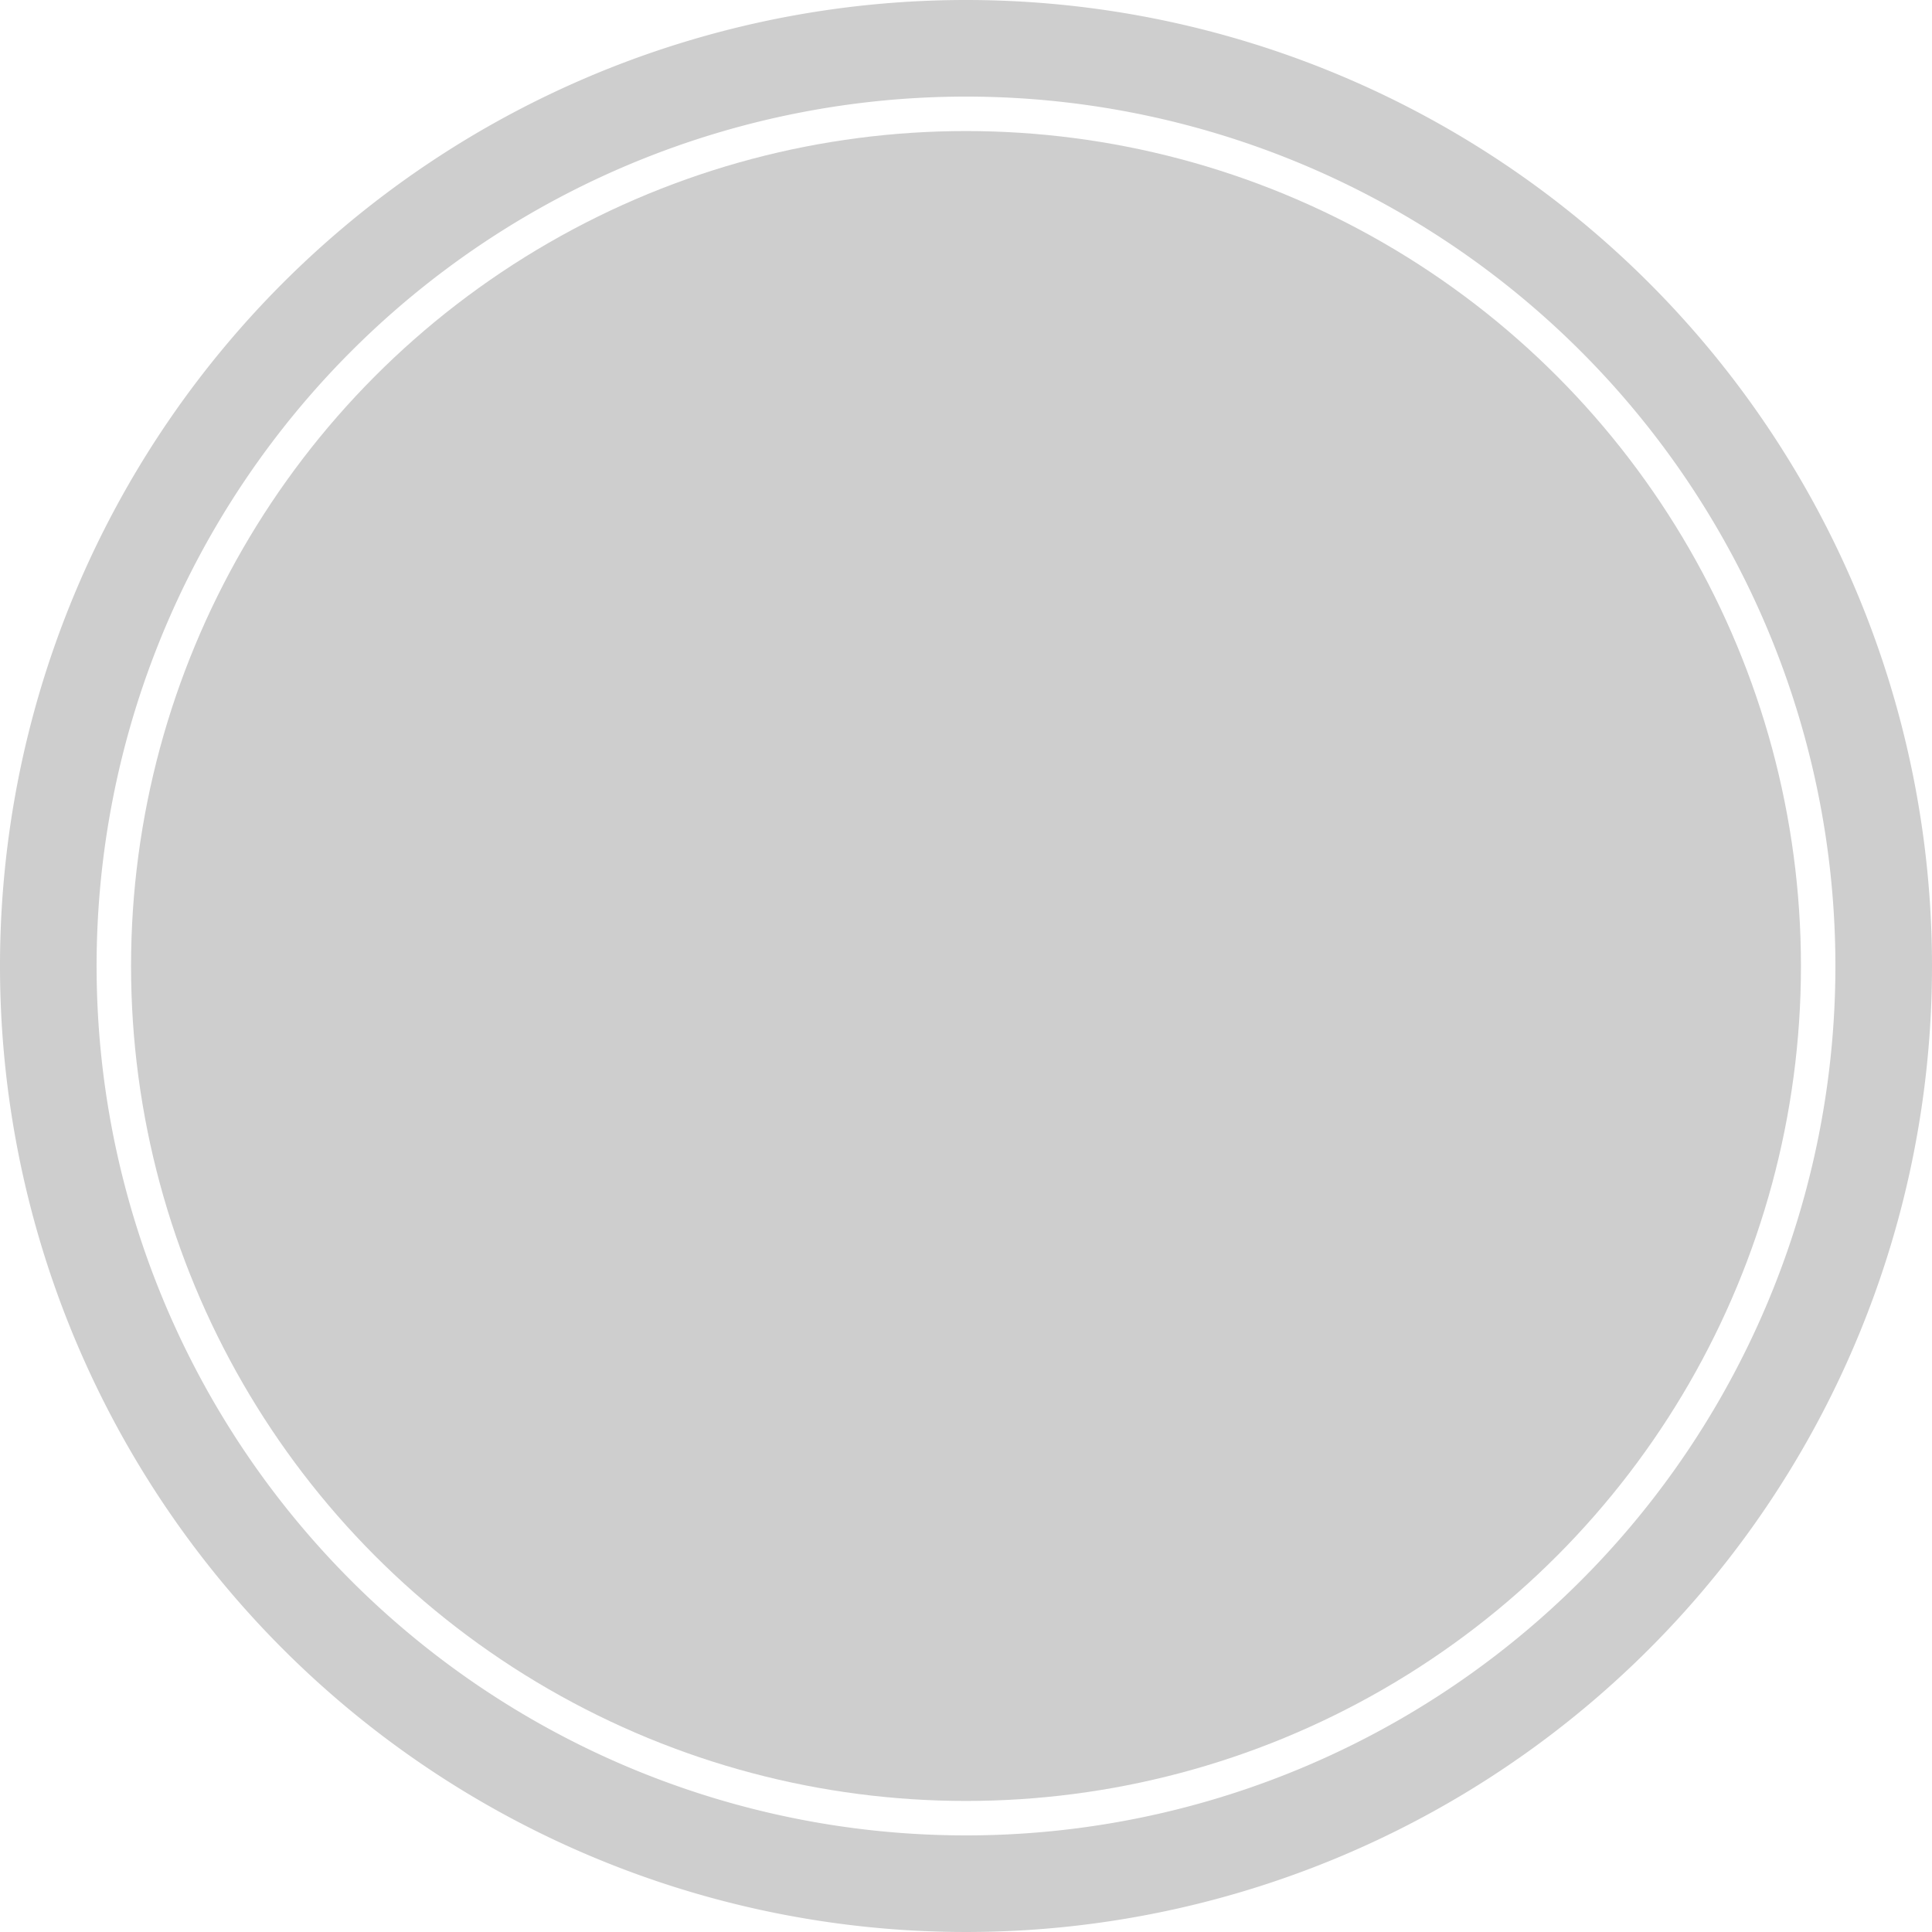 <svg xmlns="http://www.w3.org/2000/svg" viewBox="0 0 355 355"><defs><style>.cls-1{fill:#cecece;}</style></defs><g id="Ebene_2" data-name="Ebene 2"><g id="Ebene_1-2" data-name="Ebene 1"><path class="cls-1" d="M177.5,0A177.5,177.5,0,1,0,355,177.5,177.5,177.5,0,0,0,177.5,0Zm0,337.25A159.75,159.75,0,1,1,337.25,177.5,159.75,159.75,0,0,1,177.5,337.25Z"/><circle class="cls-1" cx="177.5" cy="177.5" r="153.42"/></g></g></svg>